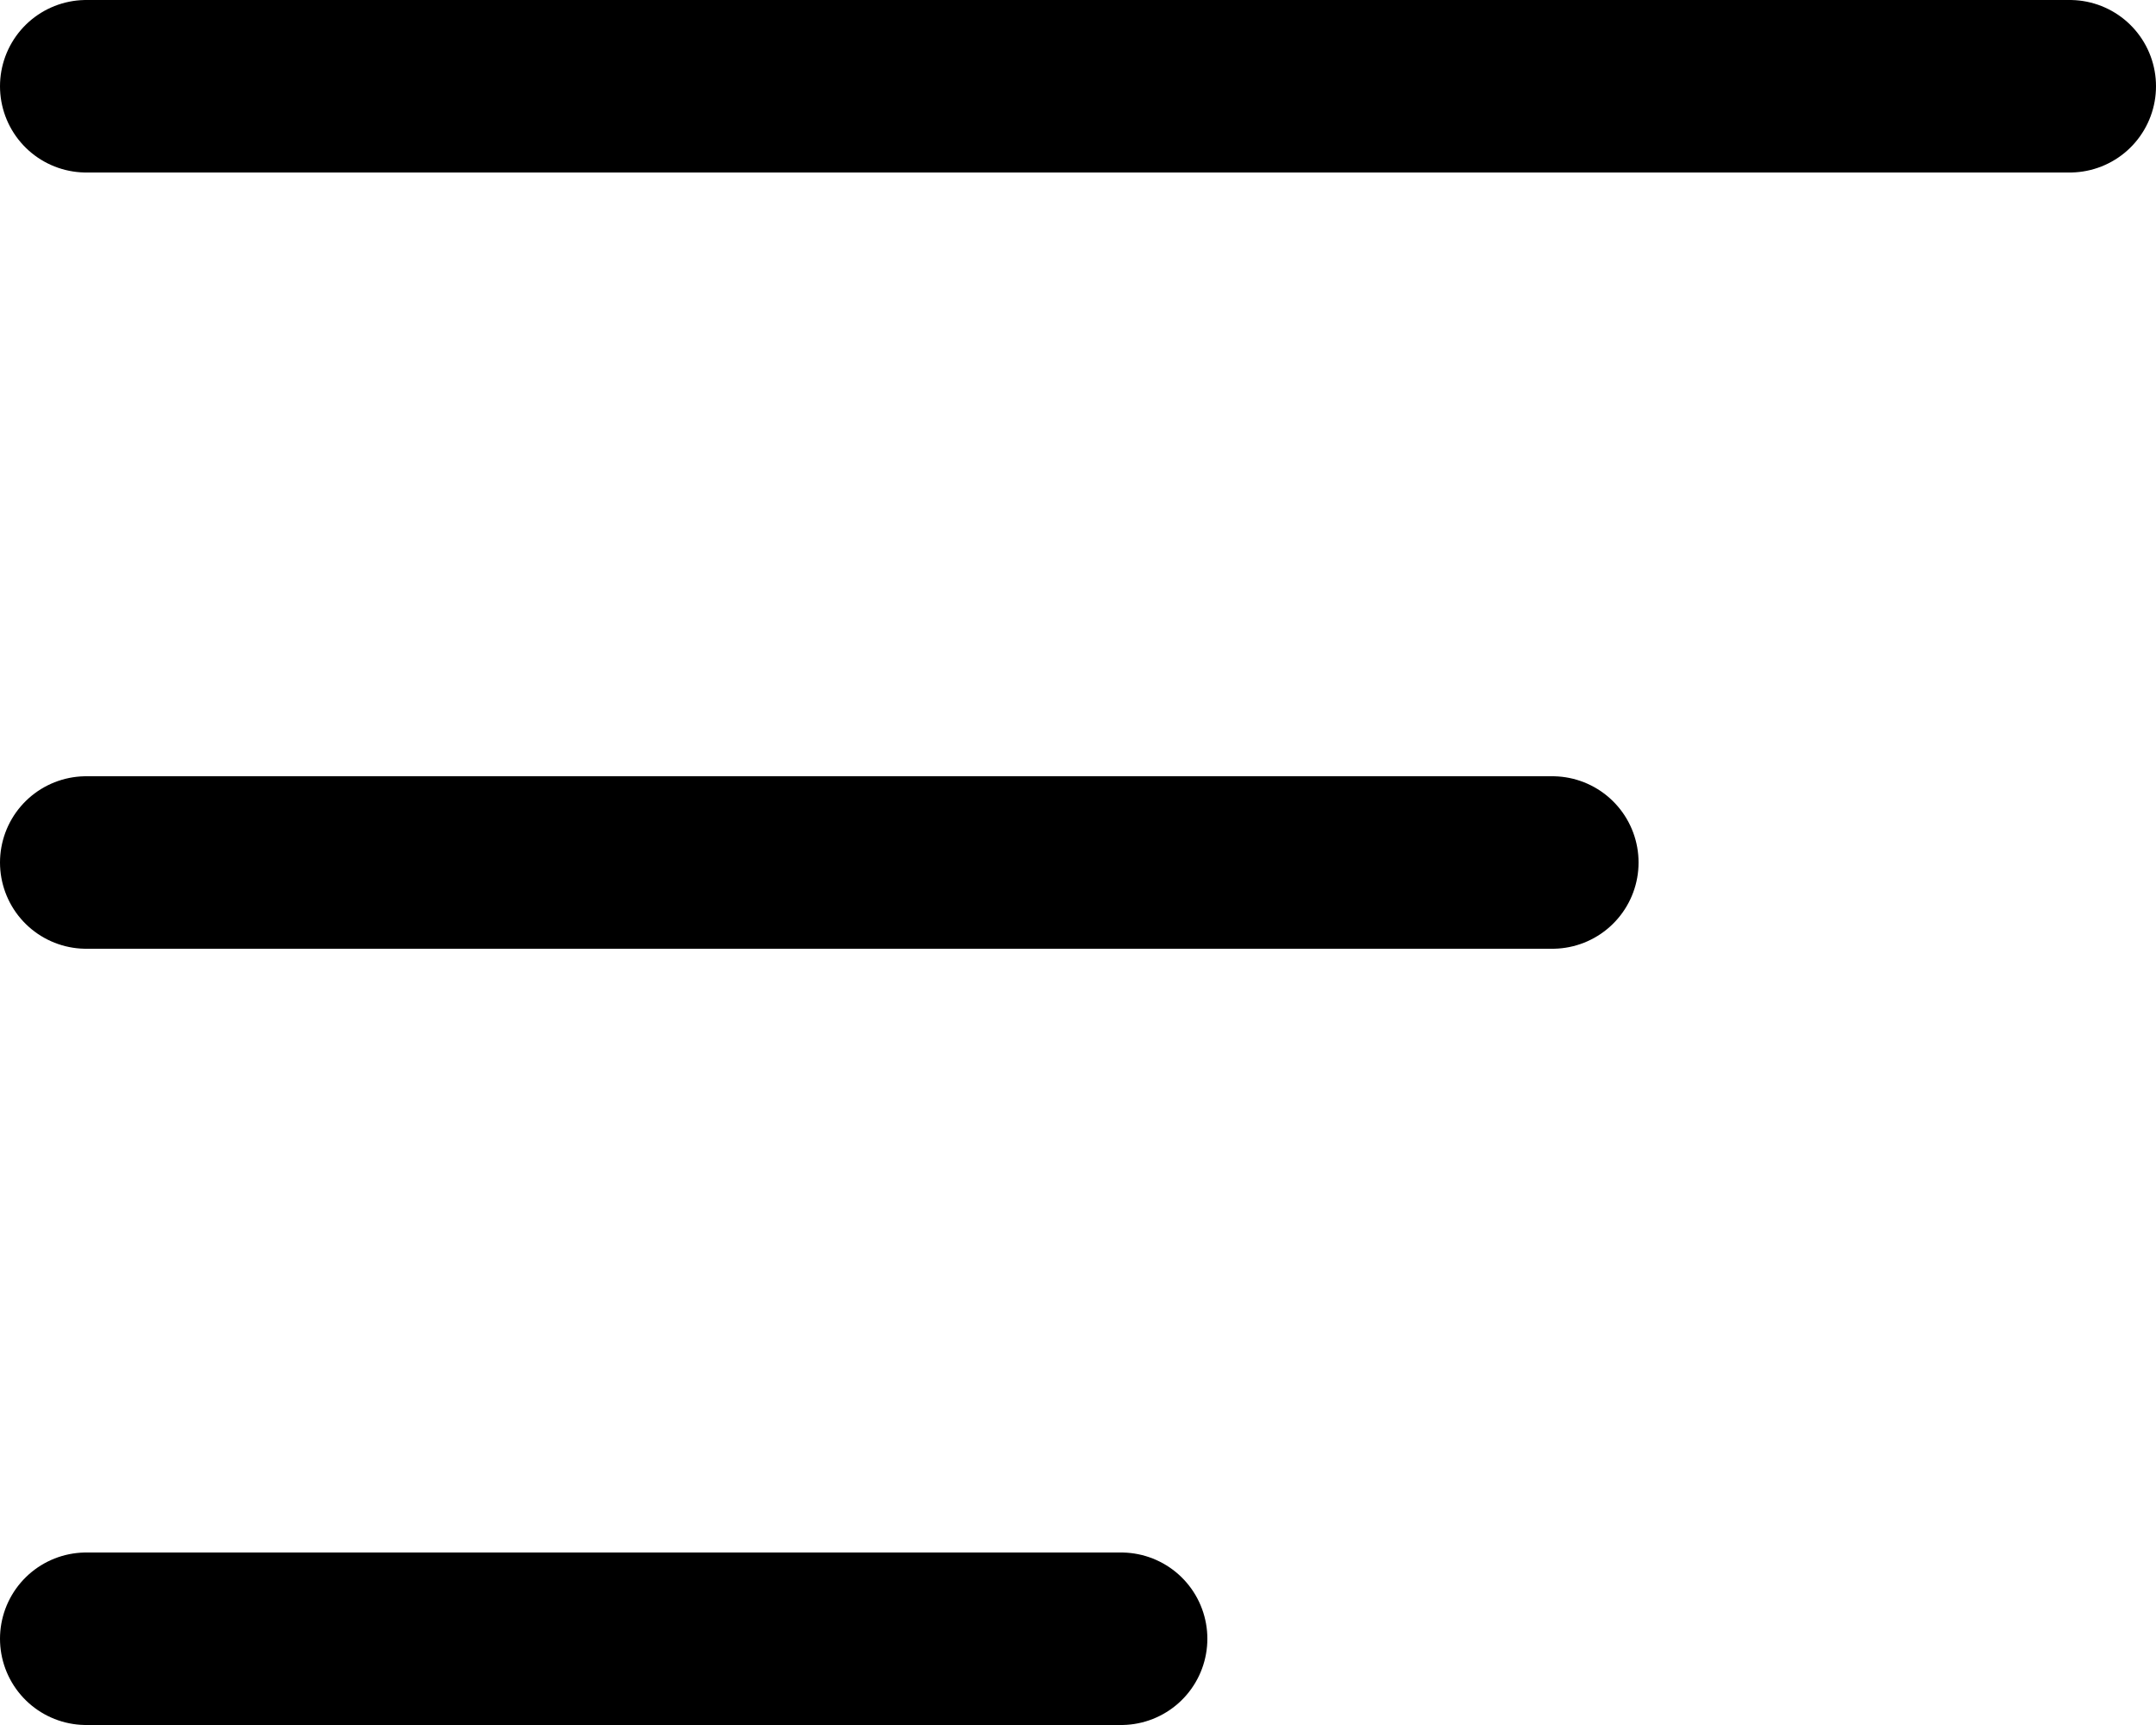 <svg xmlns="http://www.w3.org/2000/svg" width="25" height="20" viewBox="0 0 25 20">
  <g id="Icon_feather-menu" data-name="Icon feather-menu" transform="translate(-3.5 -8)">
    <path id="Path_75643" data-name="Path 75643" d="M4.5,18h17" fill="none" stroke="#000" stroke-linecap="round" stroke-linejoin="round" stroke-width="2"/>
    <path id="Path_75644" data-name="Path 75644" d="M4.5,9h23" fill="none" stroke="#000" stroke-linecap="round" stroke-linejoin="round" stroke-width="2"/>
    <path id="Path_75645" data-name="Path 75645" d="M4.5,27h12" fill="none" stroke="#000" stroke-linecap="round" stroke-linejoin="round" stroke-width="2"/>
  </g>
</svg>
